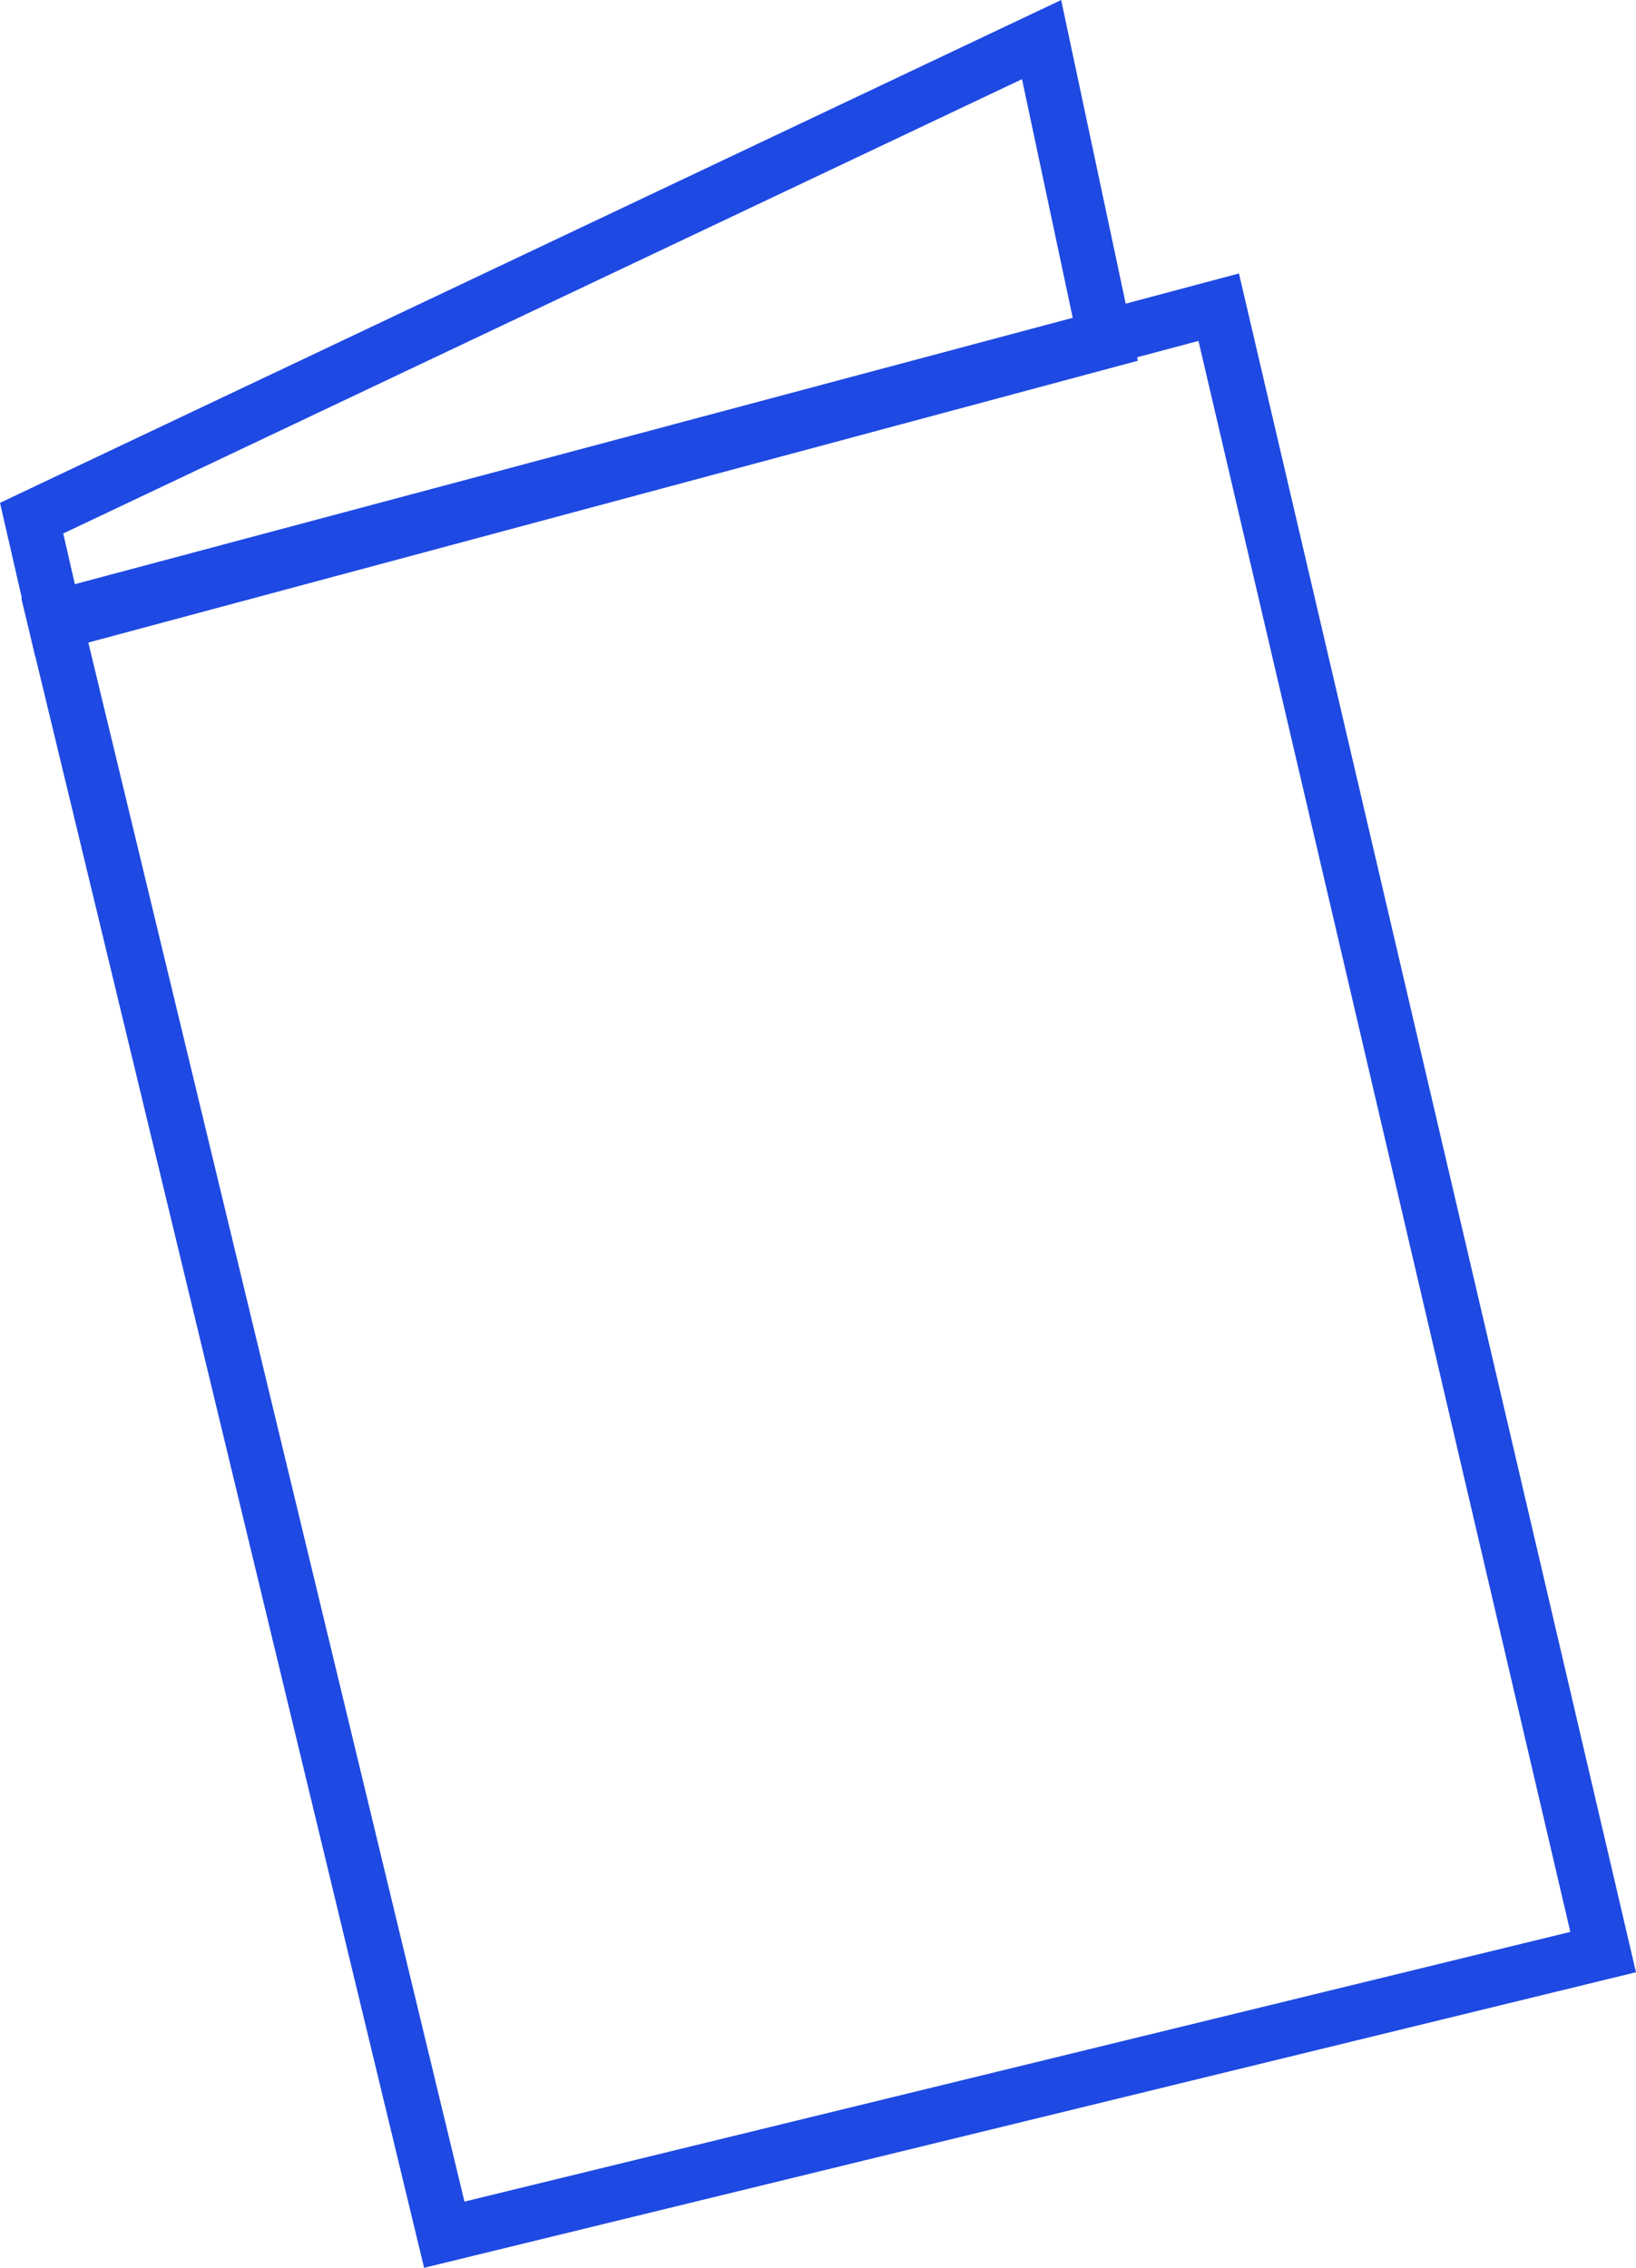 <?xml version="1.0" encoding="UTF-8"?><svg id="b" xmlns="http://www.w3.org/2000/svg" viewBox="0 0 25.456 35.289"><defs><style>.d{fill:none;stroke:#1e49e2;stroke-miterlimit:10;stroke-width:.852px;}</style></defs><g id="c"><polygon class="d" points="18.963 4.78 .844 9.617 6.913 34.774 24.945 30.376 18.963 4.78"/><polygon class="d" points="16.207 .616 17.204 5.307 .866 9.694 .492 8.063 16.207 .616"/></g></svg>